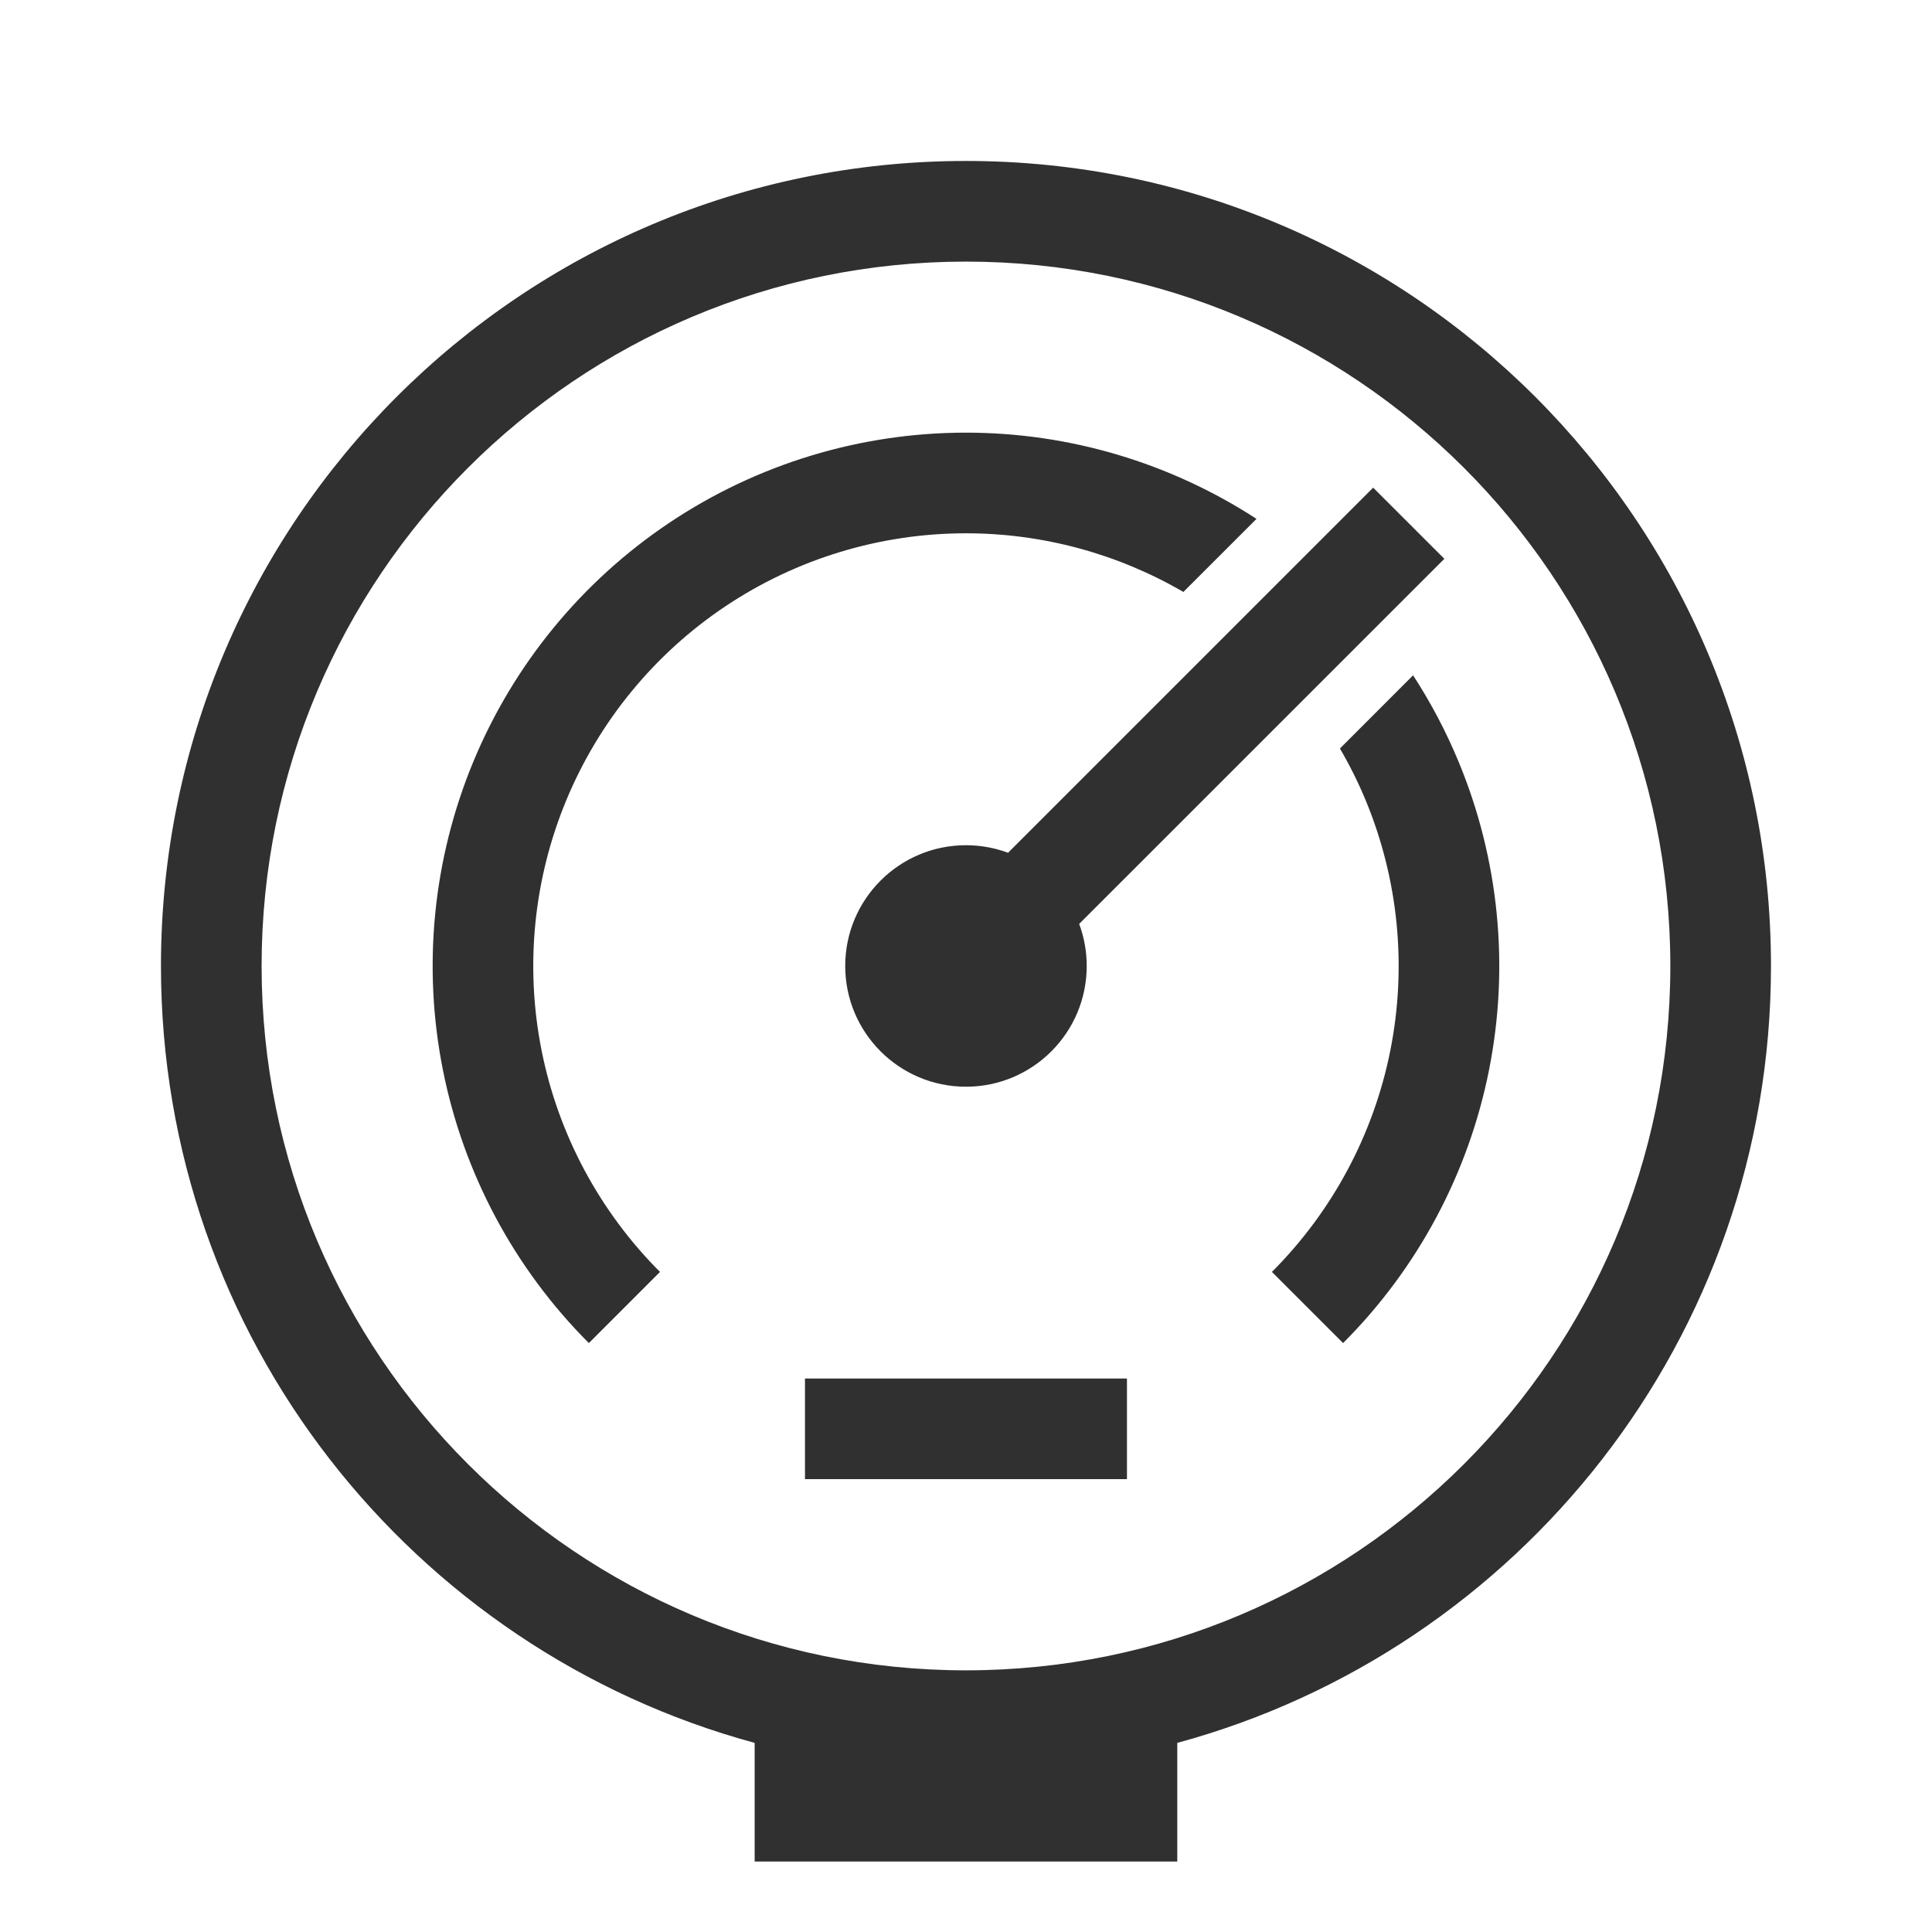 <svg xmlns="http://www.w3.org/2000/svg" fill="none" viewBox="0 0 64 64" height="64" width="64">
<path fill="#303030" d="M31.999 5.332C46.727 5.332 58.666 17.271 58.666 31.999C58.666 44.304 50.331 54.661 38.999 57.735V61.666H24.999V57.735C13.667 54.661 5.332 44.304 5.332 31.999C5.332 17.271 17.271 5.332 31.999 5.332ZM31.999 8.666C19.112 8.666 8.666 19.112 8.666 31.999C8.666 44.886 19.112 55.332 31.999 55.332C44.886 55.332 55.332 44.886 55.332 31.999C55.332 19.112 44.886 8.666 31.999 8.666ZM37.332 48.999H26.666V45.666H37.332V48.999ZM31.999 14.332C35.417 14.332 38.759 15.327 41.623 17.188L39.201 19.609C37.018 18.34 34.535 17.666 31.999 17.666C29.164 17.666 26.392 18.506 24.035 20.081C21.678 21.656 19.842 23.895 18.757 26.514C17.672 29.133 17.387 32.015 17.94 34.795C18.493 37.575 19.859 40.129 21.863 42.134L19.507 44.491C17.036 42.02 15.354 38.872 14.672 35.445C13.99 32.019 14.34 28.466 15.677 25.238C17.014 22.01 19.279 19.251 22.184 17.31C25.089 15.368 28.505 14.332 31.999 14.332ZM46.81 22.371C47.398 23.274 47.904 24.234 48.32 25.238C49.657 28.466 50.008 32.018 49.326 35.445C48.645 38.872 46.962 42.02 44.491 44.491L42.134 42.134C44.138 40.129 45.504 37.575 46.057 34.795C46.61 32.015 46.326 29.133 45.241 26.514C44.995 25.92 44.708 25.346 44.387 24.795L46.81 22.371ZM47.846 18.511L35.749 30.606C35.91 31.04 35.999 31.509 35.999 31.999C35.999 34.208 34.208 35.999 31.999 35.999C29.79 35.999 27.999 34.208 27.999 31.999C27.999 29.79 29.79 27.999 31.999 27.999C32.489 27.999 32.959 28.088 33.393 28.249L45.488 16.154L47.846 18.511Z"></path>
</svg>
